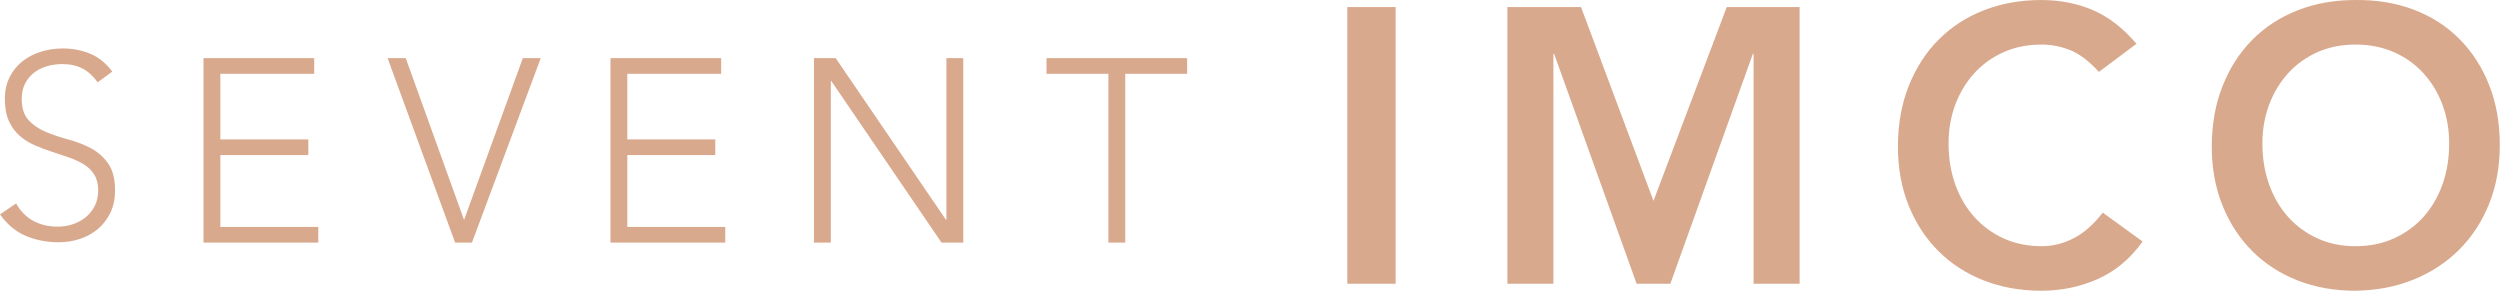<?xml version="1.0" encoding="UTF-8" standalone="no"?>
<svg width="258px" height="30px" viewBox="0 0 258 30" version="1.1" xmlns="http://www.w3.org/2000/svg" xmlns:xlink="http://www.w3.org/1999/xlink">
    <!-- Generator: Sketch 49.3 (51167) - http://www.bohemiancoding.com/sketch -->
    <title>Combined Shape</title>
    <desc>Created with Sketch.</desc>
    <defs></defs>
    <g id="Page-1" stroke="none" stroke-width="1" fill="none" fill-rule="evenodd">
        <g id="Desktop-HD" transform="translate(-71, -75)" fill="#D9A98D">
            <path d="M210.043,75.727 L215.03,75.727 L215.03,104.278 L210.043,104.278 L210.043,75.727 Z M226.561,75.727 L234.16,75.727 L241.641,95.729 L249.201,75.727 L256.721,75.727 L256.721,104.278 L251.971,104.278 L251.971,80.567 L251.892,80.567 L243.382,104.278 L239.899,104.278 L231.39,80.567 L231.311,80.567 L231.311,104.278 L226.561,104.278 L226.561,75.727 Z M287.606,82.422 C286.577,81.292 285.581,80.54 284.618,80.163 C283.654,79.787 282.685,79.599 281.708,79.599 C280.257,79.599 278.945,79.861 277.77,80.385 C276.596,80.909 275.587,81.635 274.743,82.563 C273.898,83.49 273.245,84.572 272.783,85.809 C272.322,87.046 272.091,88.376 272.091,89.801 C272.091,91.334 272.322,92.745 272.783,94.036 C273.245,95.326 273.898,96.442 274.743,97.383 C275.587,98.324 276.596,99.063 277.77,99.601 C278.945,100.138 280.257,100.407 281.708,100.407 C282.843,100.407 283.945,100.132 285.013,99.58 C286.082,99.029 287.078,98.149 288.002,96.939 L292.118,99.923 C290.851,101.698 289.308,102.988 287.487,103.795 C285.666,104.601 283.727,105.004 281.669,105.004 C279.505,105.004 277.52,104.648 275.712,103.936 C273.905,103.223 272.348,102.215 271.042,100.911 C269.736,99.607 268.713,98.041 267.974,96.213 C267.236,94.385 266.866,92.355 266.866,90.124 C266.866,87.839 267.236,85.762 267.974,83.893 C268.713,82.025 269.736,80.432 271.042,79.115 C272.348,77.797 273.905,76.783 275.712,76.07 C277.52,75.358 279.505,75.002 281.669,75.002 C283.569,75.002 285.33,75.344 286.953,76.03 C288.576,76.715 290.086,77.878 291.485,79.518 L287.606,82.422 Z M299.255,90.124 C299.255,87.839 299.625,85.762 300.364,83.893 C301.102,82.025 302.125,80.432 303.431,79.115 C304.737,77.797 306.294,76.783 308.101,76.07 C309.909,75.358 311.894,75.002 314.058,75.002 C316.248,74.975 318.254,75.304 320.074,75.99 C321.895,76.675 323.465,77.676 324.784,78.994 C326.103,80.311 327.133,81.897 327.871,83.752 C328.61,85.607 328.98,87.677 328.98,89.963 C328.98,92.194 328.61,94.224 327.871,96.052 C327.133,97.88 326.103,99.453 324.784,100.77 C323.465,102.087 321.895,103.116 320.074,103.855 C318.254,104.594 316.248,104.977 314.058,105.004 C311.894,105.004 309.909,104.648 308.101,103.936 C306.294,103.223 304.737,102.215 303.431,100.911 C302.125,99.607 301.102,98.041 300.364,96.213 C299.625,94.385 299.255,92.355 299.255,90.124 Z M304.48,89.801 C304.48,88.376 304.711,87.046 305.173,85.809 C305.634,84.572 306.287,83.49 307.132,82.563 C307.976,81.635 308.985,80.909 310.16,80.385 C311.334,79.861 312.646,79.599 314.098,79.599 C315.549,79.599 316.868,79.861 318.056,80.385 C319.243,80.909 320.259,81.635 321.103,82.563 C321.948,83.49 322.601,84.572 323.062,85.809 C323.524,87.046 323.755,88.376 323.755,89.801 C323.755,91.334 323.524,92.745 323.062,94.036 C322.601,95.326 321.948,96.442 321.103,97.383 C320.259,98.324 319.243,99.063 318.056,99.601 C316.868,100.138 315.549,100.407 314.098,100.407 C312.646,100.407 311.334,100.138 310.16,99.601 C308.985,99.063 307.976,98.324 307.132,97.383 C306.287,96.442 305.634,95.326 305.173,94.036 C304.711,92.745 304.48,91.334 304.48,89.801 Z M72.662,95.996 C73.12,96.803 73.713,97.403 74.443,97.797 C75.173,98.192 76.005,98.389 76.937,98.389 C77.517,98.389 78.063,98.299 78.573,98.12 C79.083,97.941 79.527,97.69 79.905,97.367 C80.284,97.045 80.583,96.655 80.803,96.198 C81.022,95.741 81.132,95.225 81.132,94.652 C81.132,93.989 80.996,93.442 80.723,93.012 C80.451,92.582 80.086,92.228 79.628,91.95 C79.171,91.672 78.656,91.435 78.085,91.238 C77.513,91.04 76.924,90.843 76.317,90.646 C75.71,90.449 75.121,90.225 74.549,89.974 C73.977,89.723 73.463,89.396 73.005,88.993 C72.548,88.59 72.183,88.083 71.91,87.474 C71.638,86.864 71.501,86.112 71.501,85.216 C71.501,84.373 71.664,83.625 71.989,82.971 C72.315,82.317 72.755,81.77 73.309,81.331 C73.863,80.892 74.501,80.56 75.222,80.336 C75.943,80.112 76.699,80 77.491,80 C78.511,80 79.457,80.184 80.328,80.551 C81.198,80.919 81.95,81.532 82.584,82.393 L81.08,83.495 C80.64,82.868 80.125,82.397 79.536,82.084 C78.947,81.77 78.247,81.613 77.438,81.613 C76.875,81.613 76.339,81.689 75.829,81.842 C75.319,81.994 74.874,82.218 74.496,82.514 C74.118,82.809 73.815,83.181 73.586,83.629 C73.357,84.077 73.243,84.606 73.243,85.216 C73.243,86.165 73.48,86.896 73.955,87.407 C74.43,87.917 75.024,88.321 75.736,88.616 C76.449,88.912 77.223,89.172 78.058,89.396 C78.894,89.62 79.668,89.92 80.38,90.297 C81.093,90.673 81.686,91.197 82.161,91.869 C82.636,92.542 82.874,93.469 82.874,94.652 C82.874,95.512 82.716,96.274 82.399,96.937 C82.082,97.6 81.656,98.16 81.119,98.617 C80.583,99.074 79.963,99.419 79.259,99.652 C78.555,99.885 77.825,100.002 77.069,100.002 C75.837,100.002 74.703,99.782 73.665,99.343 C72.627,98.904 71.739,98.165 71,97.125 L72.662,95.996 Z M92,81 L103.425,81 L103.425,82.613 L93.741,82.613 L93.741,89.388 L102.818,89.388 L102.818,91.001 L93.741,91.001 L93.741,98.421 L103.847,98.421 L103.847,100.034 L92,100.034 L92,81 Z M111,81 L112.873,81 L118.89,97.695 L124.958,81 L126.805,81 L119.707,100.034 L117.966,100.034 L111,81 Z M134,81 L145.425,81 L145.425,82.613 L135.741,82.613 L135.741,89.388 L144.818,89.388 L144.818,91.001 L135.741,91.001 L135.741,98.421 L145.847,98.421 L145.847,100.034 L134,100.034 L134,81 Z M155,81 L157.243,81 L168.615,97.668 L168.668,97.668 L168.668,81 L170.41,81 L170.41,100.034 L168.167,100.034 L156.794,83.366 L156.741,83.366 L156.741,100.034 L155,100.034 L155,81 Z M185.385,82.613 L179,82.613 L179,81 L193.512,81 L193.512,82.613 L187.127,82.613 L187.127,100.034 L185.385,100.034 L185.385,82.613 Z" id="Combined-Shape"></path>
        </g>
    </g>
</svg>